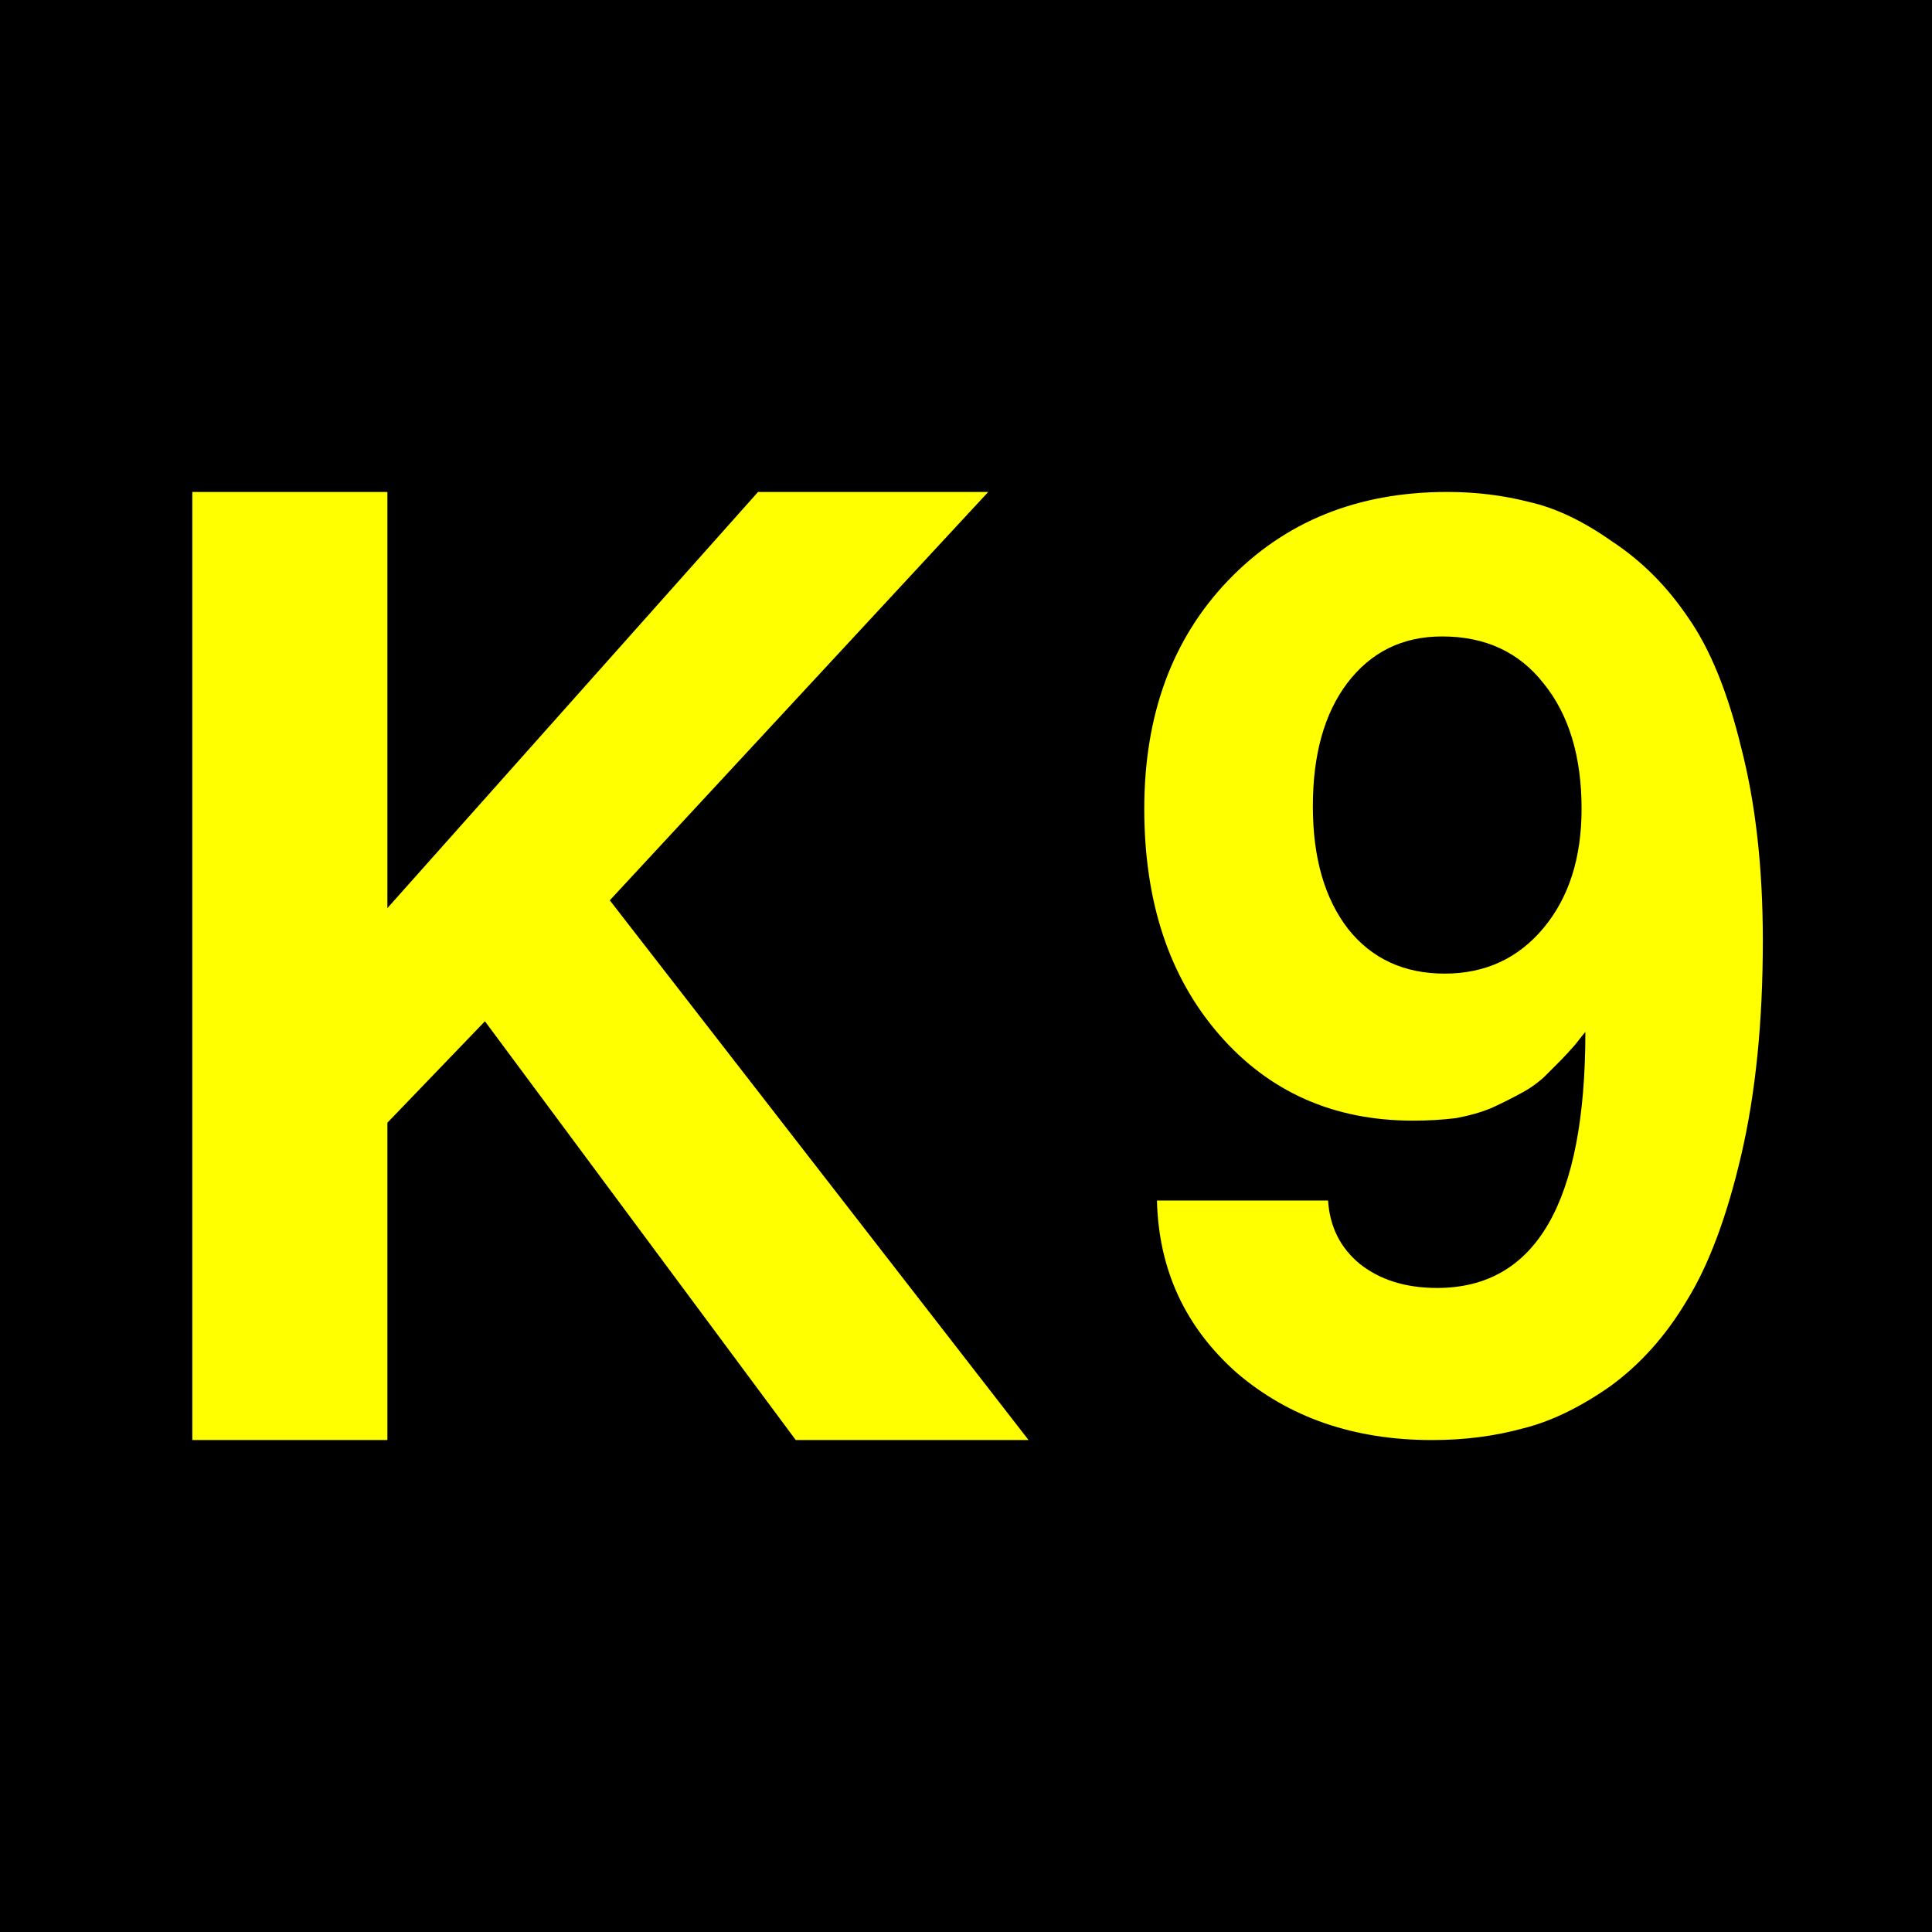 <?xml version="1.0" encoding="UTF-8"?>
<svg xmlns="http://www.w3.org/2000/svg" height="432" width="432">
  <rect fill="black" height="432" width="432" />
  <g fill="yellow">
    <polygon points="43,110 43,322 86.621,322 86.621,251.043 108.432,228.359 177.936,322 229.99,322 136.35,201.314 220.975,110 169.502,110 86.621,203.059 86.621,110" />
    <path d="m 394.173,210.332 c -1.5e-4,18.139 -1.606,34.105 -4.818,47.898 -3.212,13.793 -7.275,24.658 -12.187,32.594 -4.724,7.936 -10.487,14.36 -17.289,19.273 -6.802,4.724 -13.321,7.841 -19.556,9.353 -6.235,1.701 -12.943,2.551 -20.123,2.551 -17.383,0 -31.932,-5.007 -43.647,-15.021 -11.526,-10.203 -17.478,-23.052 -17.856,-38.545 l 38.262,0 c 0.378,5.857 2.74,10.581 7.086,14.171 4.535,3.59 10.298,5.385 17.289,5.385 22.107,3e-5 33.16,-19.084 33.16,-57.251 -0.189,0.189 -0.945,1.134 -2.267,2.834 -1.323,1.512 -2.456,2.74 -3.401,3.684 -0.756,0.756 -1.984,1.984 -3.684,3.684 -1.701,1.512 -3.496,2.74 -5.385,3.684 -1.701,0.945 -3.779,1.984 -6.235,3.118 -2.267,0.945 -4.913,1.701 -7.936,2.267 -3.023,0.378 -6.235,0.567 -9.636,0.567 -17.761,6e-5 -32.216,-6.424 -43.364,-19.273 -11.148,-12.848 -16.722,-29.665 -16.722,-50.449 -1e-5,-20.973 6.235,-37.978 18.706,-51.016 12.659,-13.226 29.004,-19.839 49.032,-19.84 6.424,2e-4 12.565,0.756 18.422,2.267 5.857,1.323 11.998,4.252 18.422,8.786 6.613,4.346 12.282,10.014 17.005,17.005 4.913,6.991 8.88,16.722 11.904,29.193 3.212,12.471 4.818,26.831 4.818,43.08 m -71.706,-68.021 c -8.881,1.7e-4 -15.966,3.496 -21.257,10.487 -5.102,6.802 -7.652,15.966 -7.652,27.492 -5e-5,11.526 2.645,20.69 7.936,27.492 5.29,6.613 12.471,9.92 21.54,9.92 9.069,1e-4 16.438,-3.401 22.107,-10.203 5.668,-6.802 8.503,-15.683 8.503,-26.642 -1.1e-4,-11.715 -2.834,-21.068 -8.503,-28.059 -5.48,-6.991 -13.038,-10.486 -22.674,-10.487" />
  </g>
</svg>

